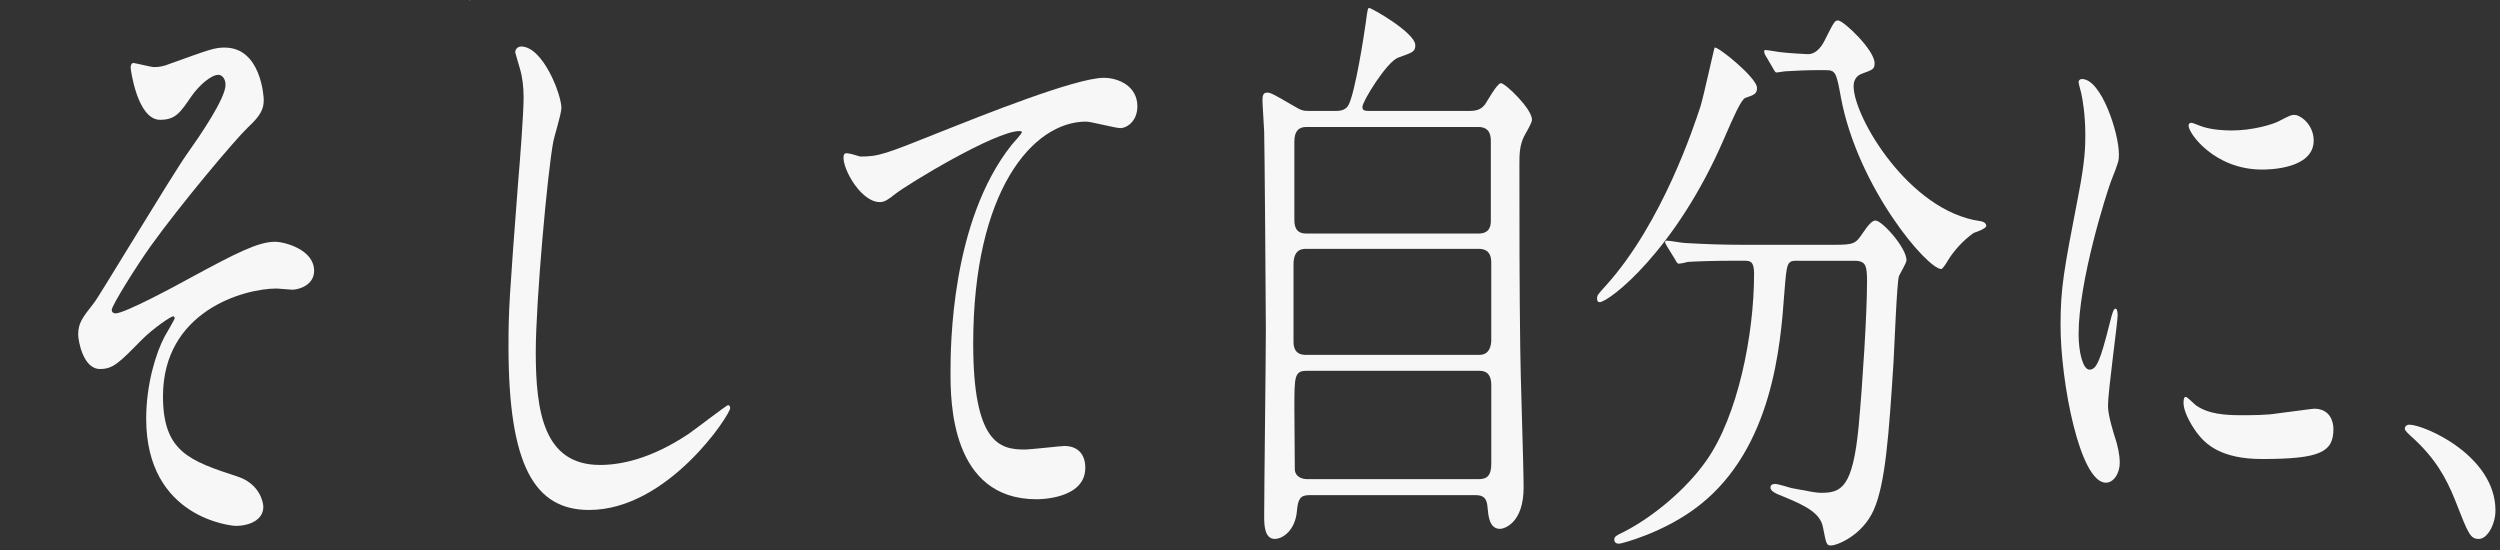 <?xml version="1.0" encoding="UTF-8"?>
<svg id="_レイヤー_1" data-name="レイヤー 1" xmlns="http://www.w3.org/2000/svg" viewBox="0 0 1220.78 268.67">
  <rect x="0" y="0" width="1220.78" height="268.67" fill="#333333" stroke="none"/>
  <defs>
    <style>
      .cls-1 {
        fill: #f7f7f7;
        stroke-width: 0px;
      }
    </style>
  </defs>
  <path class="cls-1" d="M195.41-137.77c0-1.16.62-1.73,3.08-4.05,1.43-1.45,18.25-18.21,31.57-34.11,35.05-42.2,47.97-76.6,49-82.96,1.64-8.96,1.64-10.12,4.1-10.12.21,0,19.27,12.72,19.27,17.63,0,1.44-.41,1.73-2.46,3.76-1.23.87-1.43,1.73-1.43,2.89,0,8.96,36.29,73.13,84.87,92.5q5.74,2.31,5.74,3.76c0,1.73-.62,2.02-5.74,4.34-2.67,1.16-10.04,4.62-13.12,11.85-.82,2.02-1.43,2.89-2.67,2.89-4.51,0-48.17-42.49-71.34-102.03-2.25-6.07-2.66-6.94-3.48-6.94s-4.1,5.78-5.74,8.67c-36.29,64.17-82.41,90.76-89.79,92.78-.62.29-1.84.58-1.84-.87ZM251.78-98.17c-15.17,0-20.29.29-25.83.87-.61,0-3.69.58-4.3.58-.82,0-1.03-.58-1.84-1.73l-3.9-6.65c-.41-.87-1.02-1.73-1.02-2.02,0-.58.41-.58.82-.58,1.44,0,7.79.87,9.02.87,10.04.58,20.91,1.16,28.08,1.16h67.65c8.61,0,10.87,0,15.79-9.54,3.08-6.07,3.9-7.8,5.74-7.8,1.64,0,2.25.58,6.97,6.07,10.46,12.14,10.46,12.43,10.46,15.03,0,3.76-1.02,3.76-10.66,3.76h-62.73c-2.05,0-2.87,0-2.87.87,0,0,9.64,11.56,9.64,14.74q0,2.6-6.15,4.91c-1.64.87-2.05,1.73-7.17,11.27-4.3,8.09-12.71,22.26-13.94,23.99-.82,1.45-2.87,4.34-2.87,6.94s2.87,2.89,3.69,2.89c2.67,0,21.94-1.73,44.69-4.91,14.76-2.02,16.4-2.31,16.4-5.2,0-4.34-12.1-19.08-12.1-22.55,0-1.45.82-1.73,1.44-1.73,3.08,0,23.37,15.9,26.04,17.92,5.54,4.62,18.25,15.03,18.25,33.24,0,9.25-4.1,15.61-8,15.61-5.95,0-10.25-10.69-13.94-20.23-3.89-9.83-5.74-10.7-8.61-10.7-9.43,0-88.15,22.26-95.12,26.59-1.03.58-4.92,4.62-5.95,4.62-.62,0-1.64-.58-2.05-2.02-4.1-10.12-11.28-28.04-11.28-30.64,0-2.02,1.03-2.02,1.64-2.02,1.44,0,7.79,1.73,9.02,2.02,2.87.58,8.61,1.16,12.09,1.16,11.48,0,12.92,0,21.32-23.7,4.92-13.87,10.66-34.69,10.66-38.15,0-4.91-2.67-4.91-6.15-4.91h-12.92ZM294.42-151.94c10.04,0,10.46-.58,14.56-7.52,3.28-5.49,5.74-9.83,6.76-9.83,1.84,0,15.58,18.5,15.58,21.68s-1.02,3.18-10.87,3.18h-47.15c-12.5,0-18.45,0-26.04.87-.62,0-3.69.58-4.3.58s-1.03-.58-1.84-1.73l-3.9-6.65c-.82-1.16-.82-1.45-.82-2.02,0-.29.21-.58.62-.58,1.44,0,7.79.87,9.02.87,10.04.87,19.88,1.16,28.08,1.16h20.29Z"/>
  <path class="cls-1" d="M128.79,48.69c0,4.34-1.23,7.52-7.79,13.58-6.36,6.07-32.6,37.29-47.36,57.81-7.58,10.69-19.07,29.19-19.07,31.22,0,1.16.82,1.73,1.85,1.73,4.51,0,29.72-13.58,36.49-17.34,21.93-11.85,33-17.63,41.41-17.63,4.51,0,19.07,3.76,19.07,14.16,0,7.23-7.79,9.25-10.66,9.25-1.23,0-6.56-.58-7.58-.58-16.4,0-55.56,11.27-55.56,52.61,0,27.17,12.92,31.51,36.7,39.31,10.25,3.47,12.3,12.14,12.3,14.74,0,6.07-6.35,9.25-13.53,9.25-1.43,0-43.67-3.47-43.67-52.32,0-16.77,4.71-32.08,9.02-40.18.82-1.45,4.92-8.38,4.92-8.96,0-.29-.21-.87-.82-.87-1.03,0-9.63,5.78-15.38,11.56-11.07,11.27-13.94,14.16-20.29,14.16-8.41,0-10.66-14.16-10.66-16.76,0-5.49,1.84-8.09,7.79-15.61,1.84-2.02,37.72-61.86,45.3-72.55,6.36-8.96,18.86-27.17,18.86-33.82,0-3.18-1.84-4.91-3.48-4.91-3.49,0-9.23,4.91-13.12,10.41-5.54,8.09-7.79,11.56-15.38,11.56-11.07,0-14.35-24.57-14.35-25.44s.21-2.31,1.43-2.31c.62,0,8.61,2.02,10.04,2.02,2.67,0,5.13-.58,7.18-1.45,20.09-7.23,22.34-8.09,27.26-8.09,17.63,0,19.07,23.7,19.07,25.44Z"/>
  <path class="cls-1" d="M274.13,52.74c0,2.89-3.49,13.87-3.9,16.19-2.87,14.74-8.61,78.62-8.61,102.9,0,29.19,3.89,55.21,31.37,55.21,10.04,0,24.8-2.89,43.05-15.03,3.08-2.02,18.66-14.16,19.48-14.16s1.03.87,1.03,1.45c0,3.18-30.34,49.72-68.88,49.72-26.65,0-39.36-21.68-39.36-79.78,0-17.92.41-23.7,4.71-80.35.82-9.54,2.67-33.24,2.67-41.33,0-5.2-.62-10.12-1.84-14.16-.21-.87-2.25-7.52-2.25-7.8,0-2.02,1.64-2.89,2.87-2.89,10.66,0,19.68,23.41,19.68,30.06Z"/>
  <path class="cls-1" d="M420.29,76.44c8.82,0,11.89-1.16,39.98-12.43,18.25-7.23,64.99-26.01,78.72-26.01,7.17,0,16.4,4.05,16.4,13.87,0,7.51-5.33,10.69-8.2,10.69-2.67,0-14.35-3.18-16.81-3.18-26.04,0-55.15,33.82-55.15,108.39,0,48.56,12.92,51.74,25.01,51.74,3.08,0,17.83-1.73,19.47-1.73,6.36,0,10.25,3.76,10.25,10.69,0,15.32-22.55,15.32-23.78,15.32-42.03,0-42.03-48.27-42.03-61.86,0-12.72.21-74,29.93-111.28.82-.87,4.92-5.49,4.92-6.07s-.82-.58-1.23-.58c-11.69,0-54.33,25.73-60.89,30.93-2.87,2.31-4.92,3.76-7.17,3.76-10.25,0-19.89-19.37-17.43-23.41.82-1.44,6.97,1.16,8,1.16Z"/>
  <path class="cls-1" d="M715.91,54.19c3.9,0,6.77,0,9.23-3.18,1.02-1.45,5.94-10.41,7.79-10.41,2.05,0,15.17,12.43,15.17,17.92,0,1.45-3.28,6.94-3.9,8.09-2.25,4.62-2.25,8.96-2.25,14.16,0,28.91,0,60.12.41,89.32,0,9.54,1.64,57.23,1.64,67.93,0,17.63-9.64,20.23-11.48,20.23-5.33,0-5.74-6.36-6.15-10.69-.41-5.78-3.69-5.78-6.56-5.78h-79.13c-4.51,0-6.76,0-7.38,7.8-.82,9.25-6.77,13.58-10.87,13.58-5.12,0-5.12-7.51-5.12-10.98,0-13.01.82-76.89.82-91.34,0-7.52-.62-92.21-.82-96.54-.41-8.38-.82-13.01-.82-15.32,0-2.02.21-3.76,2.25-3.76,1.64,0,2.87.58,12.71,6.36,4.31,2.6,5.13,2.6,8.41,2.6h11.89c2.05,0,5.12,0,6.76-2.89,3.28-6.36,7.58-34.11,8.41-40.18.82-6.36,1.03-7.23,1.64-7.23,1.23,0,22.55,12.14,22.55,18.21,0,3.18-1.23,3.47-8.41,6.07-5.54,2.02-17.42,21.39-17.42,23.99,0,2.02,1.23,2.02,4.1,2.02h46.54ZM637.59,121.53c-1.43,0-5.95,0-5.95,7.52v37.87c0,6.36,4.51,6.36,6.15,6.36h84.67c4.92,0,5.74-4.62,5.74-7.23v-37.87c0-6.65-4.51-6.65-6.36-6.65h-84.26ZM638,61.99c-4.1,0-5.95,2.31-5.95,7.23v37.58c0,2.6,0,7.23,5.74,7.23h84.05c1.64,0,6.15,0,6.15-6.07v-38.73c0-2.31,0-7.23-6.15-7.23h-83.85ZM722.06,233.97c4.1,0,6.15-1.73,6.15-7.52v-38.44c0-3.76-1.23-6.94-5.74-6.94h-84.46c-5.95,0-5.95,2.89-5.95,18.21,0,1.45.21,28.33.21,30.06.21,3.47,3.49,4.62,5.95,4.62h83.85Z"/>
  <path class="cls-1" d="M857.97,42.91c0,2.89-1.43,3.47-5.74,4.91-2.05.87-5.74,9.25-10.25,19.66-23.78,55.21-56.38,80.07-60.88,80.07-.82,0-1.23-.58-1.23-1.73,0-1.73.41-2.02,4.3-6.36,27.68-30.64,43.26-78.62,46.13-87.29,1.43-4.34,6.76-28.91,6.97-28.91,1.44-.87,20.71,14.74,20.71,19.66ZM877.86,127.31c-5.33,0-5.33.58-6.56,15.9-1.84,25.44-5.74,75.44-41.41,103.48-16.81,13.3-38.13,18.79-39.16,18.79-.62,0-2.46,0-2.46-2.02,0-1.45,1.03-2.02,4.71-3.76,14.15-7.23,30.54-20.81,40.39-34.97,15.17-21.68,23.17-60.99,23.17-91.05,0-6.36-2.05-6.36-5.12-6.36h-6.15c-7.58,0-17.42.29-21.12.58-.82.29-3.69.87-4.3.87-.82,0-1.23-.87-1.84-2.02l-4.1-6.65c-.62-1.16-.82-1.45-.82-1.73,0-.58.21-.87.82-.87,1.44,0,7.58,1.16,9.02,1.16,10.04.58,18.45.87,28.08.87h44.9c9.22,0,10.25-.58,13.53-5.49,3.08-4.62,4.92-6.36,6.35-6.36,3.28,0,15.17,13.3,15.17,19.37,0,1.45-3.28,6.65-3.69,7.8-1.03,2.89-2.25,35.84-2.67,42.49-2.25,34.97-3.9,58.68-9.63,71.68-5.54,12.43-17.84,17.34-20.91,17.34-2.26,0-2.26-.87-3.9-8.96-1.23-6.65-8.2-10.41-18.86-14.74-4.51-1.73-6.76-2.89-6.76-4.62s1.84-1.73,2.25-1.73c1.43,0,6.97,1.73,8,2.02,10.87,2.02,12.09,2.31,14.55,2.31,9.84,0,15.38-2.6,18.25-32.37,2.05-22.26,4.1-55.79,4.1-70.53,0-7.8-.41-10.41-6.15-10.41h-27.67ZM888.11,34.24c-5.12,0-12.1.29-16.4.58-.62,0-3.49.58-4.1.58s-.82-.29-1.64-1.73l-3.89-6.65c-.41-.58-.62-1.45-.62-2.02,0-.29.21-.58.62-.58,1.23,0,7.17,1.16,8.41,1.16,2.25.29,10.86.87,12.3.87,4.71,0,7.38-4.91,8.61-7.51,4.1-8.09,4.51-8.96,6.15-8.96,2.67,0,17.83,14.45,17.83,20.81,0,2.89-.61,3.18-6.15,5.2-1.03.29-4.1,1.73-4.1,6.07,0,15.03,27.06,60.99,61.71,65.9.62,0,3.08.58,3.08,2.31,0,1.45-5.33,3.18-6.15,3.47-5.33,3.76-9.84,8.96-12.5,13.3-.41.87-2.67,4.33-3.28,4.33-6.97,0-40.79-39.89-49-83.53-2.25-12.43-2.67-13.58-7.38-13.58h-3.49Z"/>
  <path class="cls-1" d="M1020.33,180.5c3.48,0,5.33-4.62,9.84-22.55,1.23-4.91,1.84-7.23,2.87-7.23s1.02,2.89,1.02,3.47c0,3.18-4.71,37-4.71,43.94,0,4.91,2.87,13.58,3.28,15.03,1.43,4.05,2.46,8.96,2.46,12.72,0,5.78-3.28,9.83-6.76,9.83-12.71,0-22.14-49.14-22.14-76.89,0-18.5,1.64-26.88,8.61-63.01,3.48-17.63,3.48-24.86,3.48-30.06,0-9.25-1.23-17.05-2.05-20.52-.21-.87-1.23-4.34-1.23-5.2s.82-1.45,1.64-1.45c9.43,0,18.04,26.3,18.04,36.71,0,3.18,0,3.47-3.89,13.3-2.25,6.07-15.79,48.56-15.79,74.57,0,8.67,2.05,17.34,5.33,17.34ZM1139.44,209.4c0,11.27-6.15,14.74-34.85,14.74-20.09,0-27.68-7.23-31.98-13.01-1.03-1.45-6.36-8.96-6.36-14.45,0-.58,0-2.89,1.03-2.89.82,0,4.1,3.47,4.92,4.05,5.95,4.34,14.35,4.91,21.94,4.91,5.33,0,12.71,0,17.83-.87,2.87-.29,17.22-2.31,18.04-2.31,7.79,0,9.43,6.36,9.43,9.83ZM1129.8,68.64c0,14.16-22.75,14.16-25.21,14.16-23.17,0-35.88-17.63-35.88-21.39,0-.58.21-1.45,1.44-1.45.61,0,3.08,1.16,5.74,2.02,4.71,1.45,10.25,1.73,13.94,1.73,10.04,0,19.68-2.89,22.55-4.34,6.15-3.18,6.76-3.47,8.81-3.18,3.69.87,8.61,5.78,8.61,12.43Z"/>
  <path class="cls-1" d="M1210.57,263.17c-4.3,0-5.12-2.02-11.89-19.37-4.1-10.12-9.43-20.23-21.53-30.93-.62-.58-2.87-2.6-2.87-3.47s.62-2.02,2.25-2.02c7.18,0,42.03,15.03,42.03,41.91,0,6.94-4.1,13.87-8,13.87Z"/>
</svg>